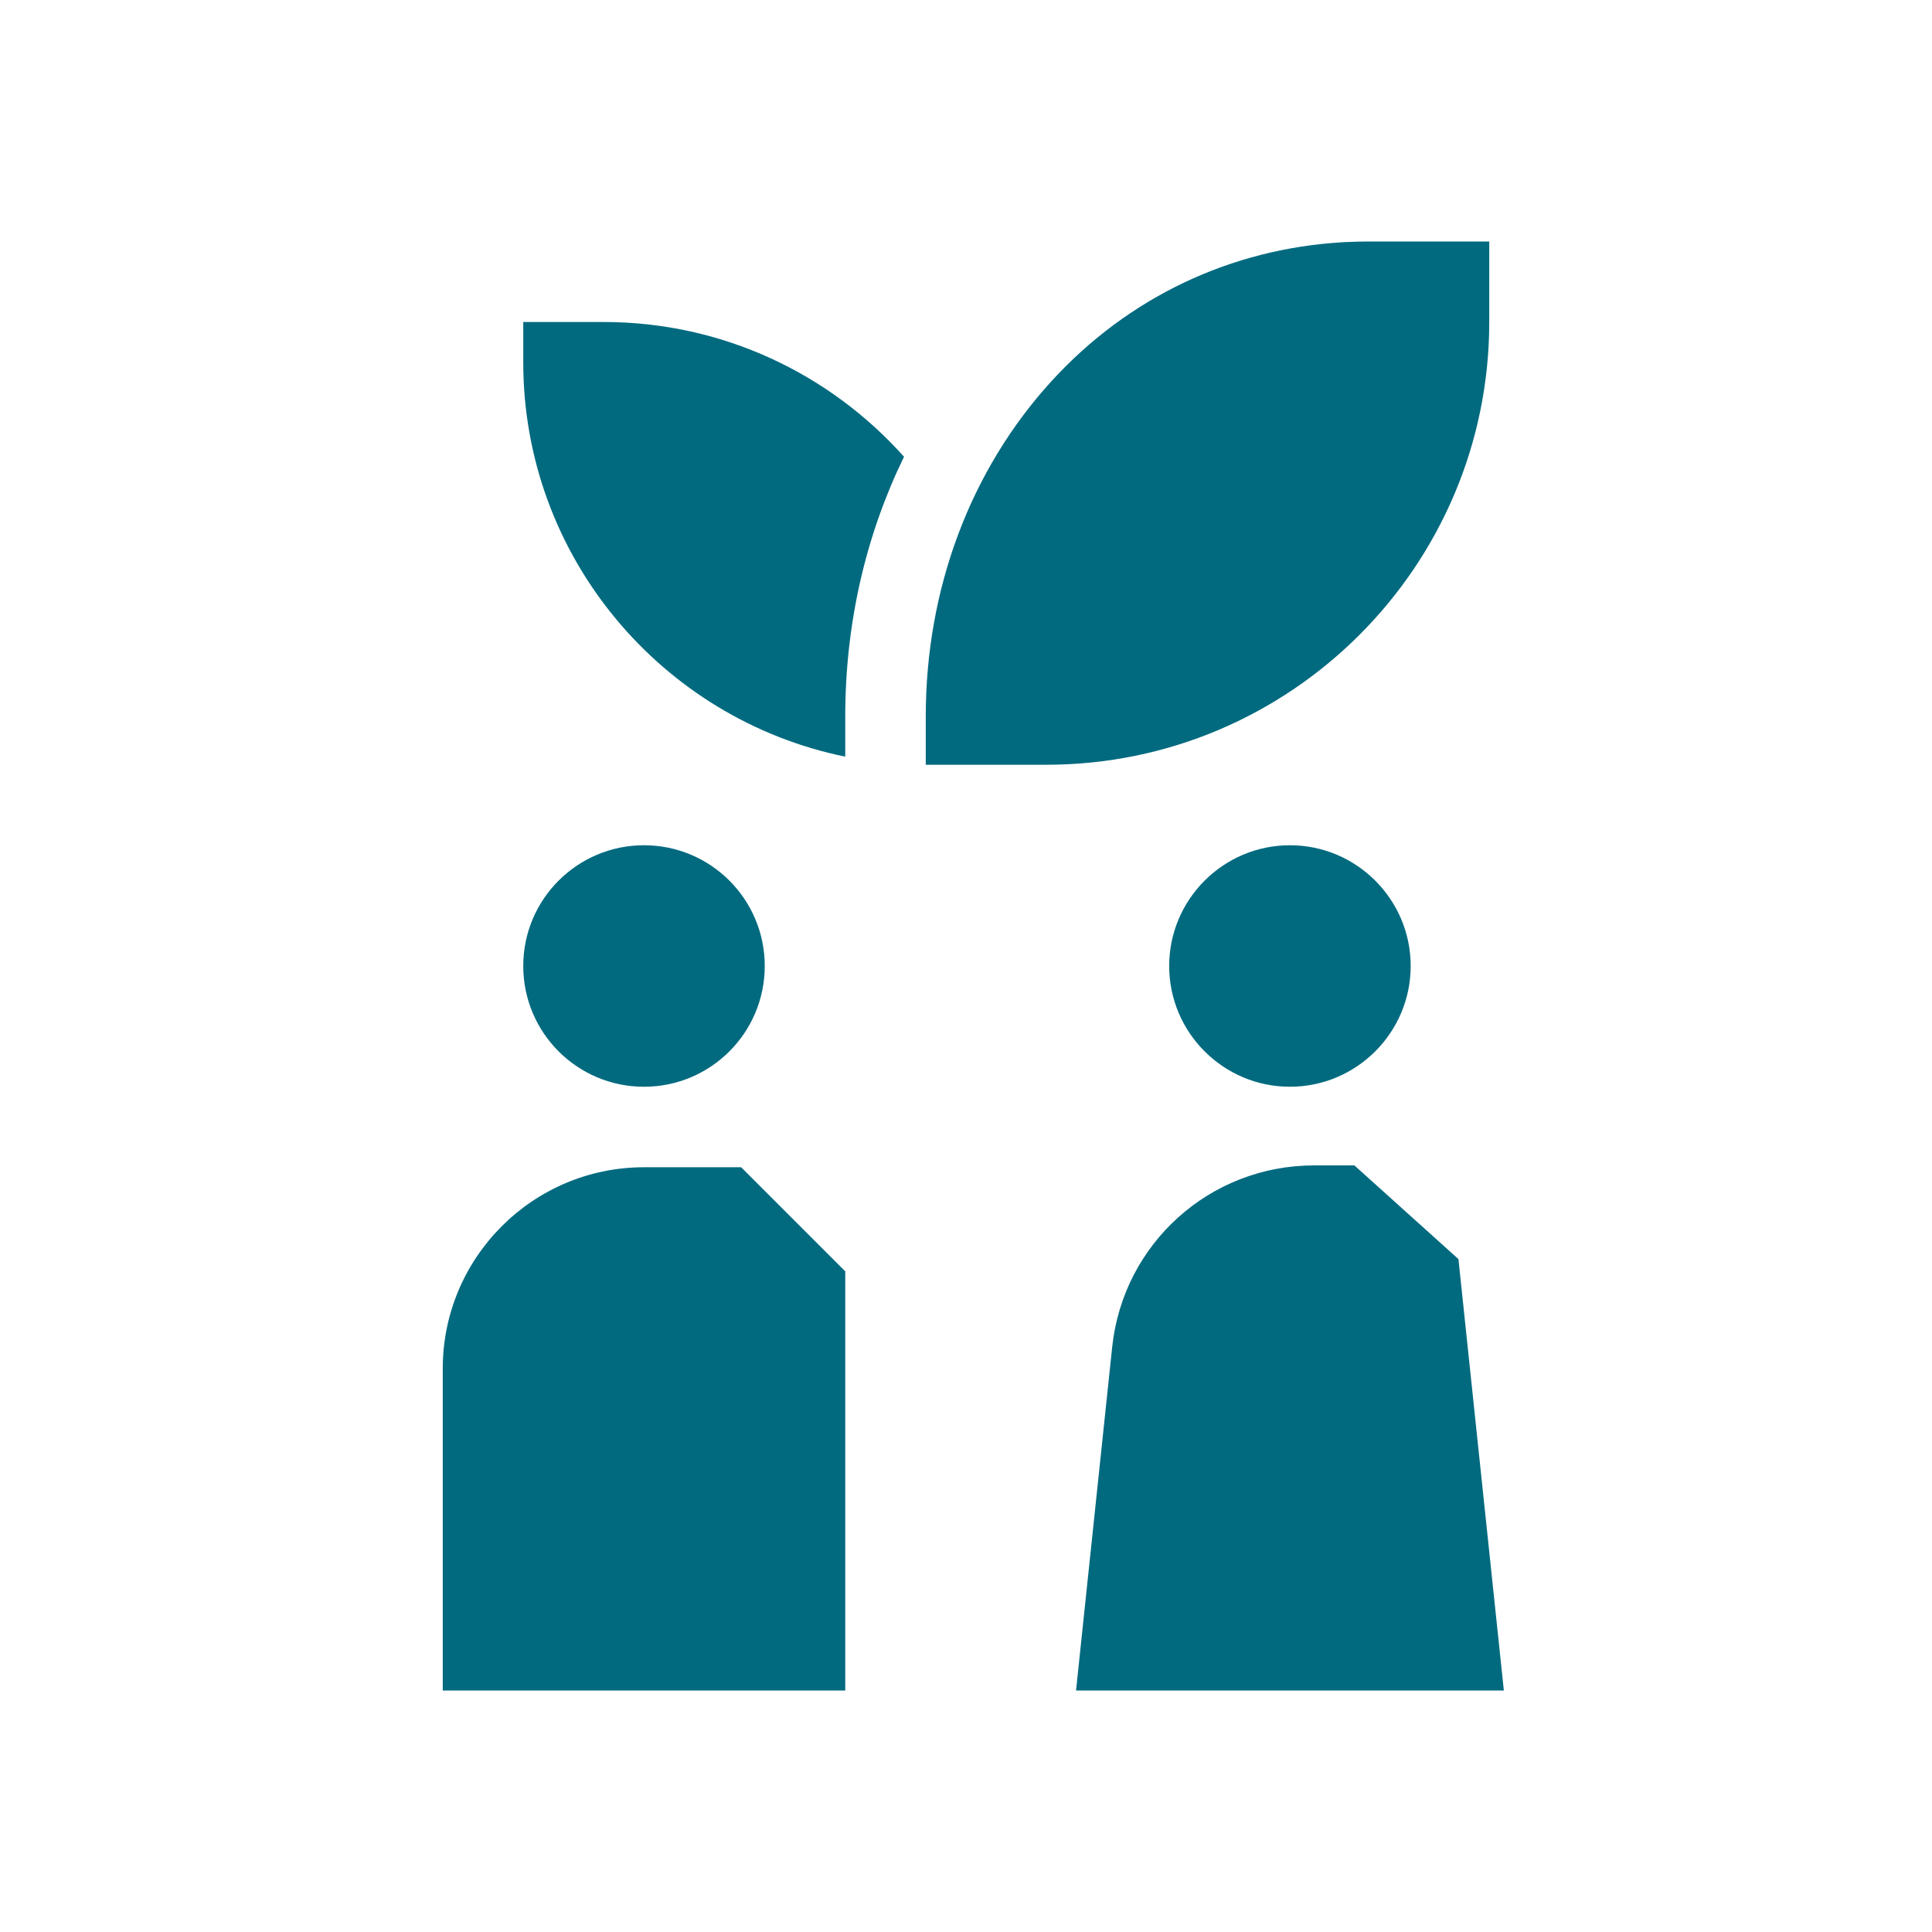 <svg width="72" height="72" viewBox="0 0 72 72" fill="none" xmlns="http://www.w3.org/2000/svg">
<path d="M31.5 28.198C24.662 26.805 19.5 20.744 19.5 13.5V12H22.5C26.943 12 30.941 13.943 33.69 17.022C32.288 19.895 31.5 23.181 31.5 26.7V28.198ZM50.2 9.02C50.184 9.021 50.169 9.021 50.153 9.021C50.118 9.023 50.084 9.025 50.049 9.027C45.868 9.267 42.044 11.081 39.194 14.196C36.166 17.508 34.5 21.948 34.5 26.7V28.5H39C48.097 28.5 55.5 21.098 55.5 12V9H51C50.731 9 50.465 9.008 50.2 9.02ZM16.5 51V63H31.5V47.379L27.621 43.5H24C19.864 43.5 16.5 46.864 16.5 51ZM54.352 46.923L50.474 43.431H48.974C45.089 43.431 41.853 46.344 41.447 50.208L40.101 63H56.044L54.352 46.923ZM48.072 40.5C50.553 40.5 52.572 38.481 52.572 36C52.572 33.519 50.553 31.5 48.072 31.5C45.591 31.5 43.572 33.519 43.572 36C43.572 38.481 45.591 40.5 48.072 40.5ZM28.5 36C28.5 33.514 26.485 31.5 24 31.5C21.515 31.5 19.5 33.514 19.5 36C19.5 38.486 21.515 40.5 24 40.5C26.485 40.5 28.5 38.486 28.5 36Z" fill="#016A7F"/>
</svg>
